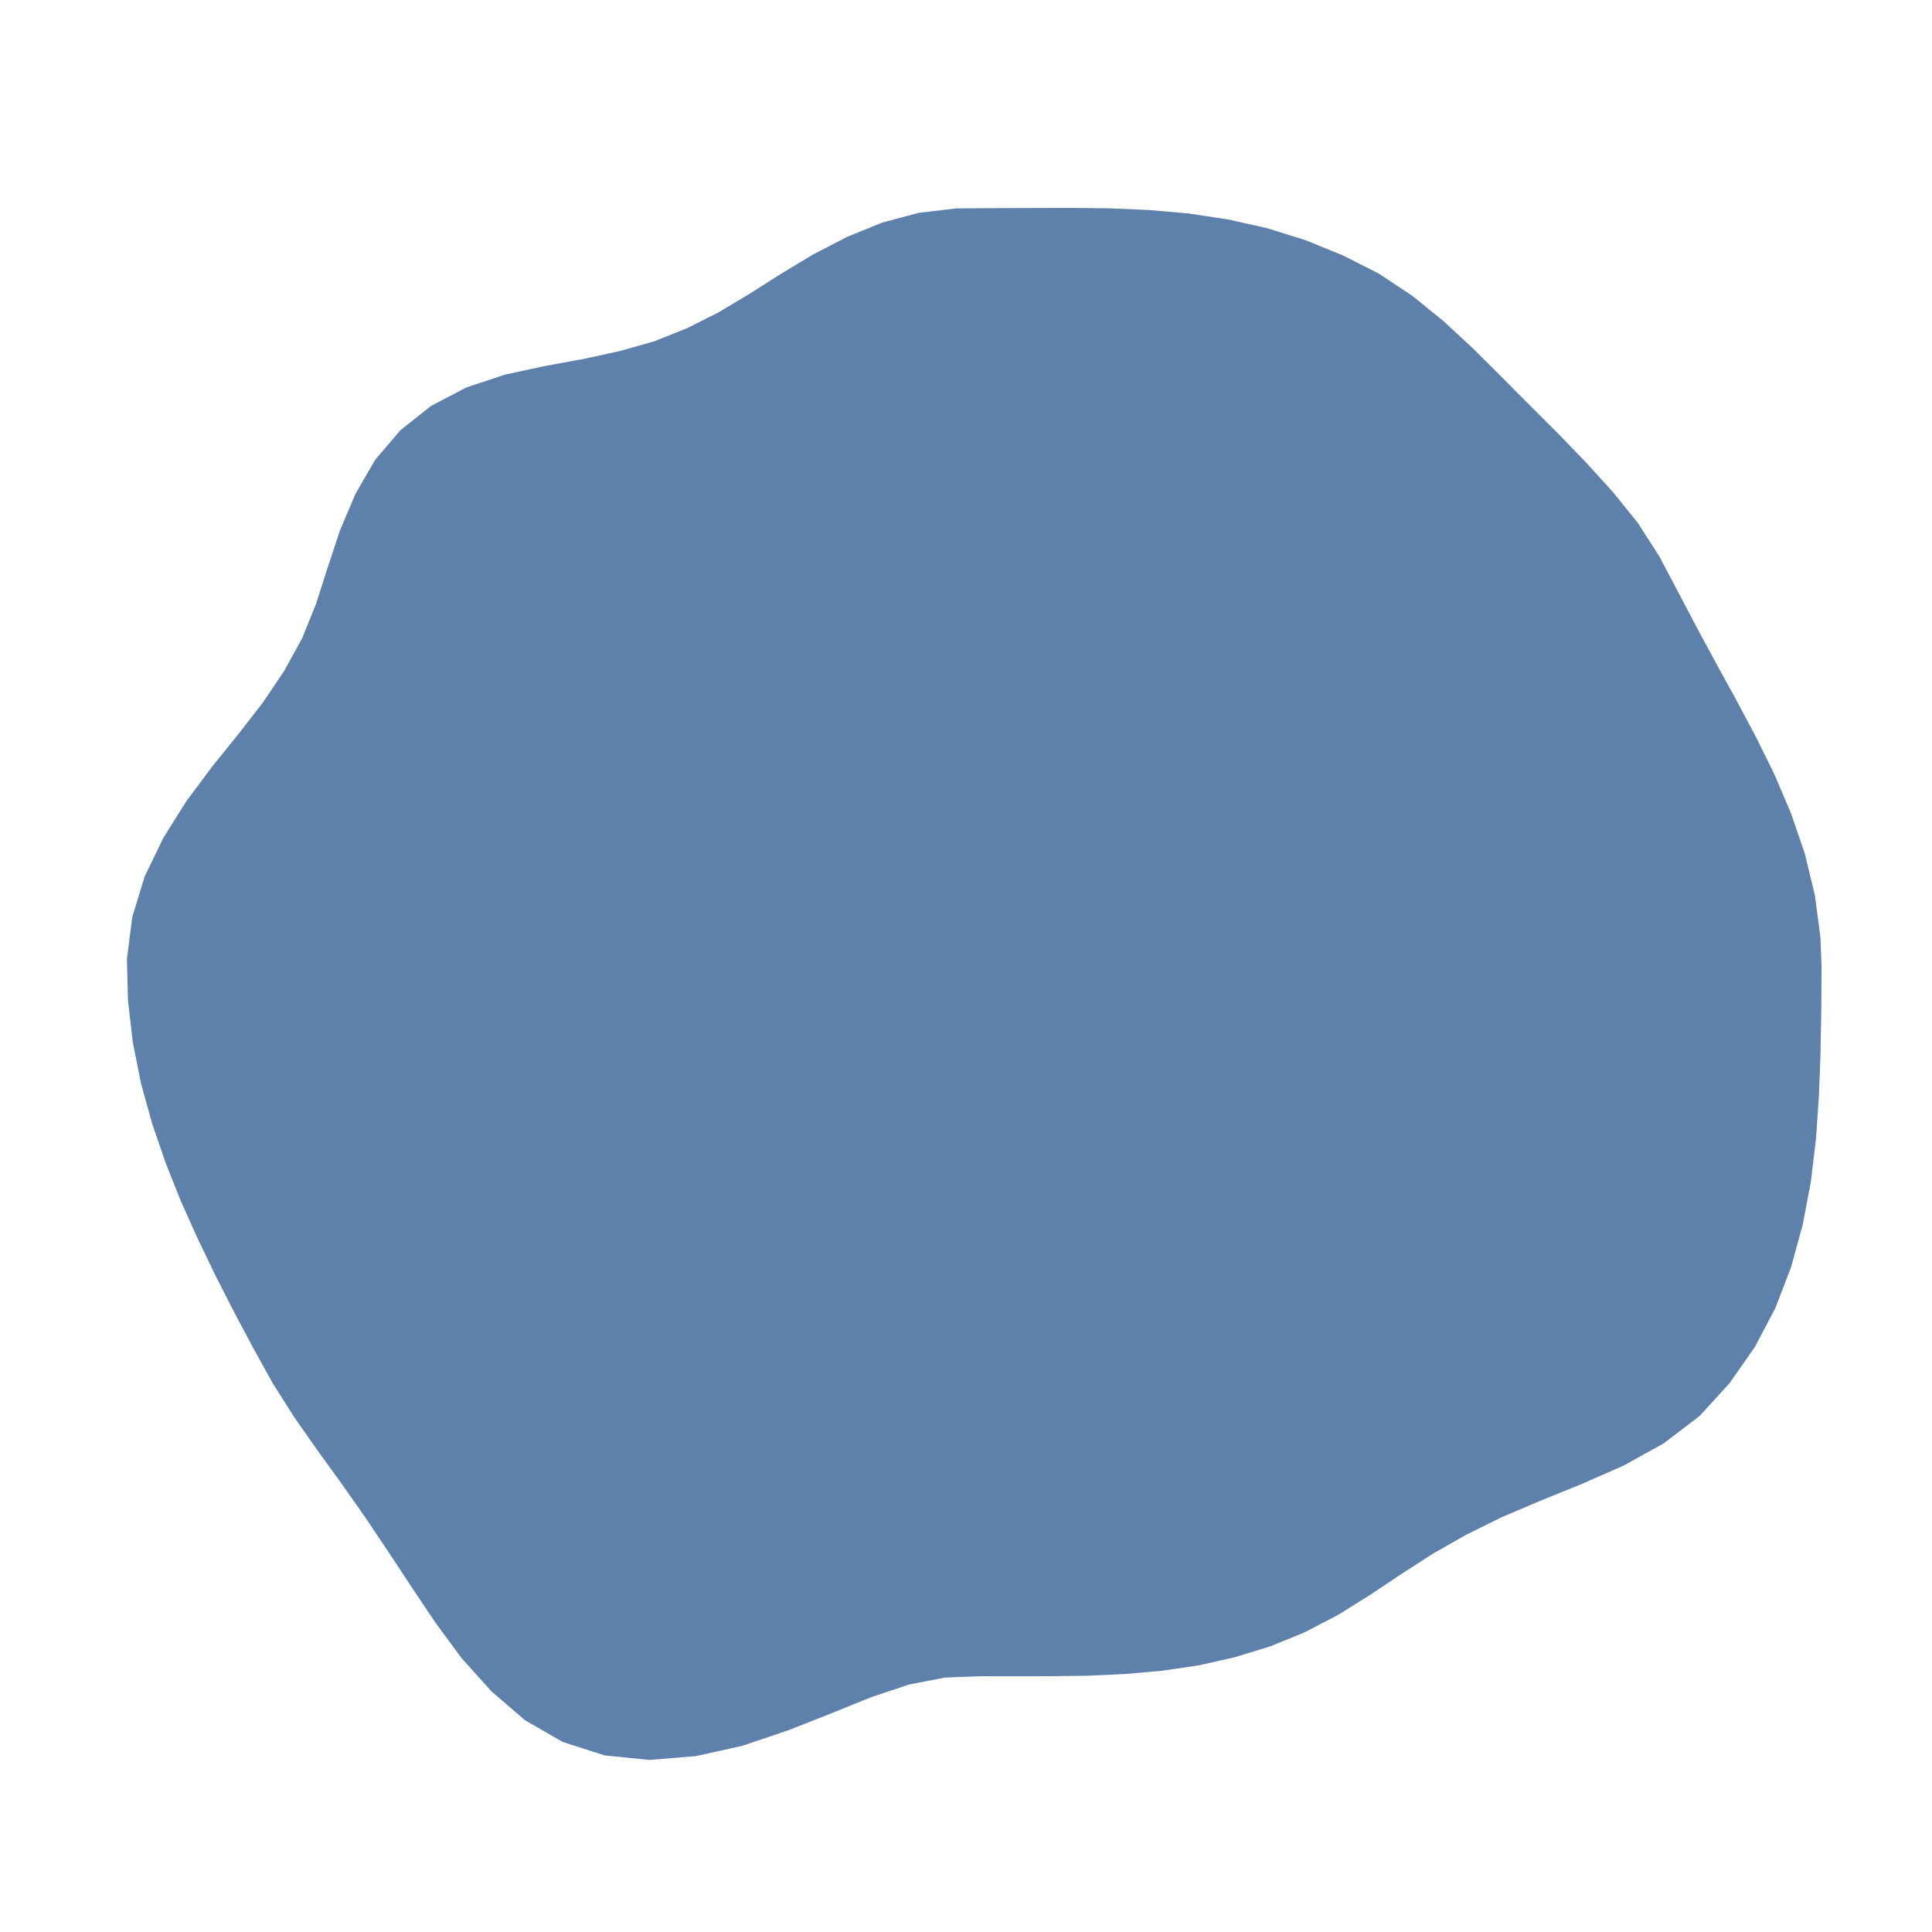 <svg width="400" height="400" viewBox="0 0 400 400" xmlns="http://www.w3.org/2000/svg">
	<path style="fill:#5e81ac" d="M377.128 200 L377.079 208.861 L376.927 217.752 L376.599 226.69 L375.991 235.675 L374.921 244.665 L373.226 253.585 L370.824 262.355 L367.558 270.842 L363.32 278.892 L358.094 286.367 L351.914 293.139 L344.464 298.834 L336.097 303.461 L327.378 307.289 L318.867 310.736 L310.858 314.144 L303.478 317.792 L296.595 321.725 L290.058 325.936 L283.621 330.232 L277.058 334.336 L270.193 337.913 L263.034 340.85 L255.641 343.116 L248.117 344.812 L240.509 345.919 L232.903 346.591 L225.343 346.936 L217.849 347.042 L210.428 347.052 L203.059 347.043 L195.697 347.314 L188.193 348.766 L180.329 351.397 L171.96 354.794 L163.071 358.287 L153.716 361.443 L144.117 363.576 L134.498 364.377 L125.199 363.444 L116.519 360.664 L108.68 356.143 L101.768 350.194 L95.631 343.385 L90.193 336.01 L85.169 328.521 L80.328 321.164 L75.526 314.02 L70.662 307.094 L65.735 300.299 L60.932 293.435 L56.447 286.361 L52.396 279.033 L48.464 271.636 L44.642 264.151 L40.978 256.537 L37.481 248.78 L34.317 240.826 L31.517 232.681 L29.202 224.347 L27.503 215.844 L26.504 207.221 L26.274 198.54 L27.38 189.907 L29.937 181.492 L33.829 173.455 L38.591 165.866 L43.903 158.741 L49.341 152.005 L54.413 145.466 L58.832 138.912 L62.547 132.172 L65.433 125.01 L67.856 117.446 L70.416 109.739 L73.603 102.225 L77.673 95.195 L82.91 89.067 L89.251 84.035 L96.547 80.221 L104.512 77.571 L112.745 75.791 L120.784 74.317 L128.377 72.67 L135.523 70.641 L142.232 67.953 L148.704 64.703 L155.077 60.904 L161.536 56.788 L168.244 52.738 L175.276 49.093 L182.629 46.088 L190.258 44.05 L198.057 43.146 L205.904 43.094 L213.784 43.066 L221.736 43.045 L229.781 43.131 L237.907 43.481 L246.088 44.199 L254.261 45.434 L262.364 47.246 L270.306 49.731 L278.025 52.874 L285.469 56.642 L292.42 61.253 L298.895 66.51 L304.996 72.164 L310.859 78.006 L316.672 83.844 L322.503 89.666 L328.249 95.613 L333.845 101.758 L339.082 108.244 L343.587 115.255 L347.471 122.628 L351.35 130.004 L355.338 137.382 L359.425 144.826 L363.472 152.429 L367.344 160.256 L370.796 168.359 L373.674 176.732 L375.751 185.347 L376.906 194.128">
		<animate dur="30s" repeatCount="indefinite" attributeName="d" values="M377.128 200 L377.079 208.861 L376.927 217.752 L376.599 226.69 L375.991 235.675 L374.921 244.665 L373.226 253.585 L370.824 262.355 L367.558 270.842 L363.32 278.892 L358.094 286.367 L351.914 293.139 L344.464 298.834 L336.097 303.461 L327.378 307.289 L318.867 310.736 L310.858 314.144 L303.478 317.792 L296.595 321.725 L290.058 325.936 L283.621 330.232 L277.058 334.336 L270.193 337.913 L263.034 340.85 L255.641 343.116 L248.117 344.812 L240.509 345.919 L232.903 346.591 L225.343 346.936 L217.849 347.042 L210.428 347.052 L203.059 347.043 L195.697 347.314 L188.193 348.766 L180.329 351.397 L171.96 354.794 L163.071 358.287 L153.716 361.443 L144.117 363.576 L134.498 364.377 L125.199 363.444 L116.519 360.664 L108.68 356.143 L101.768 350.194 L95.631 343.385 L90.193 336.01 L85.169 328.521 L80.328 321.164 L75.526 314.02 L70.662 307.094 L65.735 300.299 L60.932 293.435 L56.447 286.361 L52.396 279.033 L48.464 271.636 L44.642 264.151 L40.978 256.537 L37.481 248.78 L34.317 240.826 L31.517 232.681 L29.202 224.347 L27.503 215.844 L26.504 207.221 L26.274 198.54 L27.38 189.907 L29.937 181.492 L33.829 173.455 L38.591 165.866 L43.903 158.741 L49.341 152.005 L54.413 145.466 L58.832 138.912 L62.547 132.172 L65.433 125.01 L67.856 117.446 L70.416 109.739 L73.603 102.225 L77.673 95.195 L82.91 89.067 L89.251 84.035 L96.547 80.221 L104.512 77.571 L112.745 75.791 L120.784 74.317 L128.377 72.67 L135.523 70.641 L142.232 67.953 L148.704 64.703 L155.077 60.904 L161.536 56.788 L168.244 52.738 L175.276 49.093 L182.629 46.088 L190.258 44.05 L198.057 43.146 L205.904 43.094 L213.784 43.066 L221.736 43.045 L229.781 43.131 L237.907 43.481 L246.088 44.199 L254.261 45.434 L262.364 47.246 L270.306 49.731 L278.025 52.874 L285.469 56.642 L292.42 61.253 L298.895 66.51 L304.996 72.164 L310.859 78.006 L316.672 83.844 L322.503 89.666 L328.249 95.613 L333.845 101.758 L339.082 108.244 L343.587 115.255 L347.471 122.628 L351.35 130.004 L355.338 137.382 L359.425 144.826 L363.472 152.429 L367.344 160.256 L370.796 168.359 L373.674 176.732 L375.751 185.347 L376.906 194.128;M377.853 200 L378.46 208.93 L378.804 217.94 L378.768 227.018 L378.144 236.112 L376.855 245.158 L374.745 254.055 L371.748 262.693 L367.795 270.943 L362.5 278.497 L355.495 284.947 L347.419 290.383 L338.873 295.008 L330.33 299.077 L322.218 302.943 L314.8 306.948 L308.069 311.272 L301.873 315.965 L295.924 320.88 L289.952 325.788 L283.731 330.404 L277.154 334.504 L270.226 337.977 L263.026 340.832 L255.642 343.12 L248.165 344.956 L240.648 346.417 L233.144 347.662 L225.649 348.707 L218.15 349.519 L210.65 350.175 L203.129 350.443 L195.591 350.925 L187.906 352.378 L179.904 354.673 L171.451 357.6 L162.541 360.561 L153.202 363.234 L143.599 365.092 L133.934 365.791 L124.528 364.909 L115.67 362.299 L107.632 357.935 L100.515 352.111 L94.369 345.118 L89.068 337.404 L84.388 329.395 L80.076 321.419 L75.894 313.683 L71.616 306.304 L67.072 299.301 L62.371 292.468 L57.619 285.656 L53.051 278.682 L48.966 271.398 L45.553 263.774 L42.394 256.034 L39.316 248.229 L36.402 240.312 L33.653 232.267 L31.233 224.057 L29.194 215.689 L27.682 207.172 L26.814 198.544 L26.659 189.864 L27.268 181.201 L29.105 172.701 L32.436 164.564 L36.929 156.898 L42.196 149.728 L47.933 143.038 L53.683 136.683 L58.963 130.403 L63.66 124.022 L67.656 117.321 L70.941 110.104 L73.802 102.379 L76.811 94.456 L80.603 86.881 L85.417 80.019 L91.384 74.243 L98.331 69.646 L106.199 66.473 L114.488 64.328 L122.83 62.809 L130.997 61.56 L138.767 60.032 L146.237 58.195 L153.439 55.834 L160.525 53.026 L167.66 50.031 L174.965 47.195 L182.472 44.698 L190.185 42.885 L198.042 42.002 L205.948 41.935 L213.882 41.955 L221.883 41.982 L229.982 42.07 L238.169 42.397 L246.414 43.098 L254.66 44.297 L262.849 46.059 L270.889 48.484 L278.73 51.543 L286.332 55.193 L293.57 59.527 L300.419 64.453 L306.923 69.818 L313.191 75.439 L319.255 81.272 L325.045 87.377 L330.459 93.815 L335.27 100.712 L339.742 107.809 L344.161 114.916 L348.668 122 L353.265 129.119 L357.91 136.345 L362.473 143.771 L366.694 151.492 L370.389 159.532 L373.337 167.888 L375.375 176.505 L376.498 185.285 L377.346 194.114;M379.289 200 L380.16 209.016 L380.529 218.113 L380.187 227.233 L379.067 236.299 L377.062 245.211 L374.111 253.859 L369.72 261.953 L363.502 269.128 L355.908 275.312 L347.632 280.651 L339.347 285.434 L331.501 289.965 L324.272 294.472 L317.9 299.306 L312.176 304.503 L306.833 310 L301.529 315.573 L296.027 321.01 L290.131 326.038 L283.811 330.529 L277.14 334.479 L270.225 337.976 L263.158 341.127 L256.026 344.108 L248.841 346.992 L241.606 349.868 L234.235 352.524 L226.729 354.972 L219.067 357.074 L211.232 358.384 L203.311 359.181 L195.319 360.251 L187.166 361.703 L178.779 363.331 L170.083 365.151 L161.082 366.814 L151.819 368.059 L142.439 368.487 L133.096 367.894 L124.067 365.917 L115.606 362.423 L107.896 357.485 L101.066 351.269 L95.09 344.128 L90 336.25 L85.579 328.062 L81.739 319.735 L78.01 311.745 L74.125 304.227 L69.98 297.128 L65.458 290.394 L60.667 283.822 L55.709 277.259 L50.918 270.476 L46.541 263.366 L42.87 255.865 L40.087 247.998 L37.628 240.01 L35.25 231.957 L33.016 223.803 L30.989 215.524 L29.344 207.102 L28.156 198.555 L27.569 189.918 L27.629 181.24 L28.4 172.588 L29.938 164.036 L32.632 155.762 L36.699 147.977 L41.821 140.749 L47.612 134.056 L53.769 127.84 L59.835 121.891 L65.412 115.919 L70.386 109.718 L74.739 103.104 L78.499 95.903 L81.971 88.177 L85.561 80.17 L89.837 72.452 L95.176 65.601 L101.597 59.922 L109.041 55.686 L117.212 52.822 L125.686 50.904 L134.269 49.751 L142.576 48.539 L150.701 47.355 L158.62 45.934 L166.449 44.414 L174.242 42.779 L182.077 41.197 L190.001 39.937 L198.007 39.146 L206.057 39.024 L214.119 39.254 L222.221 39.54 L230.394 39.898 L238.628 40.502 L246.913 41.409 L255.212 42.726 L263.436 44.622 L271.541 47.092 L279.464 50.16 L287.141 53.837 L294.563 58.036 L301.618 62.834 L308.321 68.115 L314.622 73.865 L320.5 80.033 L325.888 86.617 L330.858 93.49 L335.614 100.459 L340.33 107.421 L345.122 114.349 L350.026 121.287 L354.991 128.32 L359.801 135.583 L364.268 143.15 L368.168 151.063 L371.239 159.331 L373.424 167.872 L375.313 176.513 L377.019 185.242 L378.49 194.076;M379.447 200 L380.096 209.012 L379.954 218.056 L379.005 227.054 L377.029 235.886 L373.776 244.372 L368.638 252.166 L361.96 259.12 L354.548 265.342 L346.828 270.926 L339.47 276.193 L332.767 281.4 L326.81 286.755 L321.613 292.451 L316.867 298.435 L312.195 304.52 L307.361 310.543 L302.102 316.226 L296.423 321.508 L290.314 326.293 L283.906 330.676 L277.345 334.836 L270.722 338.951 L264.065 343.152 L257.364 347.549 L250.523 352.051 L243.467 356.574 L236.075 360.72 L228.313 364.158 L220.222 366.595 L211.913 367.986 L203.522 369.306 L195.019 370.507 L186.385 371.538 L177.607 372.354 L168.671 372.95 L159.632 373.028 L150.514 372.61 L141.44 371.413 L132.546 369.275 L124.041 365.973 L116.086 361.498 L108.877 355.806 L102.511 349.059 L97.128 341.328 L92.624 333 L88.707 324.561 L85.145 316.286 L81.656 308.405 L78.073 300.958 L74.099 294.051 L69.687 287.553 L64.757 281.362 L59.564 275.195 L54.284 268.884 L49.153 262.288 L44.4 255.321 L40.333 247.924 L37.126 240.133 L34.849 232.035 L32.937 223.815 L31.234 215.501 L29.767 207.085 L28.718 198.56 L28.076 189.947 L27.973 181.278 L28.504 172.605 L29.651 163.975 L31.546 155.475 L34.132 147.159 L37.844 139.259 L42.797 131.973 L48.641 125.31 L54.949 119.168 L61.516 113.485 L67.895 107.983 L73.849 102.416 L79.188 96.493 L83.969 90.07 L88.341 83.081 L92.457 75.485 L96.73 67.593 L101.574 59.889 L107.404 53.09 L114.242 47.542 L121.999 43.507 L130.459 41.042 L139.114 39.408 L147.798 38.366 L156.383 37.603 L164.867 37.076 L173.208 36.47 L181.492 36.019 L189.734 35.662 L197.963 35.552 L206.185 35.633 L214.399 36.066 L222.613 36.714 L230.853 37.484 L239.118 38.482 L247.415 39.713 L255.688 41.368 L263.903 43.477 L271.988 46.135 L279.896 49.345 L287.574 53.11 L294.974 57.418 L302.056 62.243 L308.721 67.629 L314.822 73.644 L320.356 80.176 L325.435 87.025 L330.205 94.021 L334.892 100.989 L339.618 107.89 L344.466 114.737 L349.373 121.63 L354.263 128.657 L358.952 135.926 L363.061 143.567 L366.527 151.54 L369.557 159.73 L372.358 168.07 L374.783 176.584 L376.923 185.25 L378.597 194.072;M376.084 200 L376.238 208.819 L375.609 217.62 L373.84 226.273 L370.453 234.553 L365.472 242.252 L359.387 249.304 L352.931 255.824 L346.543 261.957 L340.546 267.891 L335.232 273.878 L330.558 280.046 L326.285 286.396 L322.171 292.875 L317.881 299.29 L313.191 305.448 L308.072 311.275 L302.511 316.692 L296.62 321.756 L290.575 326.659 L284.497 331.596 L278.443 336.75 L272.395 342.238 L266.239 348.01 L259.84 353.918 L253.044 359.641 L245.768 364.862 L237.965 369.14 L229.685 372.111 L221.131 374.082 L212.457 375.658 L203.679 376.894 L194.81 377.67 L185.873 377.989 L176.894 377.834 L167.887 377.278 L158.897 376.178 L149.967 374.519 L141.186 372.156 L132.665 368.975 L124.526 364.913 L116.952 359.83 L110.074 353.761 L104.084 346.654 L98.983 338.78 L94.79 330.316 L91.206 321.764 L88.103 313.292 L84.935 305.402 L81.345 298.249 L77.197 291.736 L72.572 285.615 L67.414 279.763 L61.903 273.942 L56.107 268.023 L50.366 261.787 L44.838 255.165 L39.879 248.06 L35.59 240.512 L32.328 232.524 L30.046 224.227 L28.564 215.747 L27.519 207.178 L26.768 198.544 L26.51 189.856 L26.645 181.133 L27.237 172.402 L28.487 163.729 L30.295 155.144 L32.755 146.721 L35.883 138.525 L39.755 130.656 L44.746 123.388 L50.641 116.767 L57.273 110.834 L64.244 105.439 L71.346 100.479 L78.016 95.489 L84.301 90.385 L90.041 84.861 L95.184 78.642 L100.022 71.814 L104.802 64.484 L109.903 57.053 L115.437 49.666 L121.765 43.038 L129.034 37.784 L137.101 34.099 L145.728 31.958 L154.523 30.677 L163.364 30.108 L172.133 29.904 L180.83 30.15 L189.423 30.686 L197.911 31.359 L206.314 32.201 L214.649 33.23 L222.94 34.353 L231.221 35.545 L239.487 36.957 L247.742 38.608 L255.947 40.63 L264.071 43.066 L272.074 45.951 L279.897 49.344 L287.485 53.261 L294.736 57.777 L301.565 62.906 L307.86 68.677 L313.606 74.983 L318.745 81.78 L323.433 88.829 L327.82 95.962 L332.178 102.981 L336.559 109.909 L341.134 116.703 L345.848 123.479 L350.542 130.378 L354.99 137.523 L359.131 144.928 L362.9 152.596 L366.312 160.501 L369.33 168.631 L371.982 176.959 L374.103 185.485 L375.561 194.173;M369.049 200 L368.822 208.448 L367.61 216.817 L364.948 224.929 L361.246 232.686 L356.752 240.025 L351.915 246.993 L347.214 253.737 L342.787 260.37 L338.788 267.042 L335.061 273.784 L331.392 280.557 L327.532 287.25 L323.31 293.741 L318.675 299.959 L313.617 305.845 L308.266 311.475 L302.767 316.983 L297.264 322.569 L291.846 328.435 L286.449 334.637 L281.041 341.279 L275.4 348.142 L269.308 354.867 L262.7 361.275 L255.427 366.81 L247.482 371.037 L239.064 374.036 L230.431 376.434 L221.641 378.279 L212.734 379.57 L203.751 380.362 L194.724 380.628 L185.683 380.388 L176.655 379.678 L167.667 378.493 L158.752 376.799 L149.957 374.555 L141.332 371.726 L132.971 368.208 L124.995 363.889 L117.556 358.669 L110.804 352.511 L104.868 345.455 L99.773 337.694 L95.475 329.468 L91.719 321.19 L88.269 313.124 L84.865 305.466 L81.128 298.428 L76.682 292.121 L71.444 286.372 L65.715 280.786 L59.665 275.14 L53.531 269.24 L47.407 263.009 L41.601 256.316 L36.358 249.117 L31.739 241.461 L28.02 233.36 L25.195 224.918 L23.375 216.223 L22.431 207.39 L22.104 198.505 L22.155 189.601 L22.693 180.703 L23.751 171.845 L25.241 163.043 L27.304 154.354 L29.96 145.831 L33.213 137.524 L37.073 129.496 L41.505 121.788 L46.896 114.68 L53.224 108.305 L60.283 102.681 L67.759 97.705 L75.377 93.228 L82.857 89.016 L89.921 84.736 L96.527 80.197 L102.486 74.973 L108.066 69.131 L113.391 62.587 L118.747 55.551 L124.479 48.483 L130.689 41.566 L137.619 35.465 L145.303 30.641 L153.663 27.477 L162.448 25.86 L171.34 25.063 L180.257 25.076 L189.112 25.705 L197.855 26.872 L206.459 28.36 L214.922 30.117 L223.255 32.075 L231.494 34.103 L239.685 36.137 L247.858 38.215 L255.952 40.615 L263.941 43.384 L271.766 46.611 L279.36 50.356 L286.652 54.657 L293.6 59.481 L300.107 64.874 L306.15 70.759 L311.695 77.086 L316.646 83.87 L321.035 90.988 L324.925 98.319 L328.754 105.495 L332.614 112.511 L336.777 119.275 L341.093 125.974 L345.596 132.665 L349.859 139.591 L353.851 146.755 L357.481 154.173 L360.72 161.829 L363.503 169.71 L365.877 177.777 L367.626 186.025 L368.676 194.401;M360.443 200 L360.087 208.011 L358.825 215.936 L356.872 223.709 L354.245 231.267 L351.387 238.656 L348.431 245.915 L345.451 253.094 L342.469 260.235 L339.37 267.323 L335.994 274.294 L332.212 281.06 L327.994 287.565 L323.43 293.832 L318.608 299.902 L313.682 305.906 L308.764 311.988 L303.985 318.369 L299.31 325.147 L294.63 332.329 L289.769 339.807 L284.478 347.271 L278.649 354.526 L271.986 360.852 L264.57 366.083 L256.499 370.037 L248.134 373.382 L239.516 376.051 L230.728 378.157 L221.815 379.71 L212.816 380.716 L203.77 381.232 L194.705 381.264 L185.648 380.824 L176.624 379.914 L167.659 378.538 L158.773 376.71 L150.003 374.391 L141.41 371.5 L133.076 367.946 L125.117 363.622 L117.671 358.447 L110.883 352.377 L104.772 345.601 L99.346 338.282 L94.561 330.599 L90.159 322.936 L85.961 315.461 L81.582 308.473 L76.763 302.043 L71.425 296.049 L65.506 290.362 L59.179 284.718 L52.708 278.866 L46.431 272.596 L40.376 265.912 L34.806 258.732 L29.866 251.066 L25.616 242.969 L22.058 234.516 L19.319 225.756 L17.461 216.767 L16.39 207.642 L16.203 198.455 L16.485 189.269 L17.294 180.116 L18.631 171.028 L20.436 162.027 L22.851 153.177 L25.741 144.487 L29.137 135.998 L33.178 127.81 L37.739 119.93 L42.909 112.458 L48.952 105.635 L55.92 99.641 L63.561 94.457 L71.676 90.057 L79.879 86.195 L88.067 82.794 L95.89 79.46 L103.253 75.957 L110.024 71.918 L116.296 67.196 L122.201 61.691 L127.94 55.426 L133.843 48.775 L140.104 42.019 L146.91 35.617 L154.355 30.052 L162.446 25.849 L171.058 23.345 L179.95 22.357 L188.898 22.291 L197.808 23.046 L206.603 24.532 L215.232 26.581 L223.669 29.089 L231.921 31.857 L240.008 34.803 L247.97 37.836 L255.836 40.948 L263.607 44.202 L271.153 47.92 L278.442 52.087 L285.436 56.697 L292.036 61.83 L298.291 67.326 L304.121 73.229 L309.479 79.525 L314.422 86.084 L318.968 92.85 L323.137 99.774 L326.963 106.809 L330.61 113.834 L334.182 120.806 L338.057 127.567 L341.887 134.381 L345.487 141.353 L348.741 148.523 L351.707 155.853 L354.305 163.353 L356.572 170.994 L358.28 178.795 L359.551 186.698 L360.24 194.681;M354.556 200 L354.327 207.723 L353.699 215.421 L352.648 223.071 L351.296 230.669 L349.646 238.211 L347.693 245.687 L345.384 253.069 L342.635 260.305 L339.422 267.349 L335.751 274.161 L331.628 280.702 L327.238 287.048 L322.768 293.329 L318.364 299.696 L314.125 306.318 L310.086 313.348 L306.119 320.799 L302.125 328.694 L297.707 336.632 L292.725 344.41 L286.972 351.619 L280.285 357.74 L272.9 362.896 L265.069 367.366 L256.861 371.129 L248.363 374.209 L239.659 376.687 L230.804 378.596 L221.849 379.993 L212.829 380.91 L203.772 381.356 L194.703 381.333 L185.646 380.849 L176.62 379.944 L167.646 378.609 L158.748 376.817 L149.969 374.512 L141.373 371.607 L133.052 368.006 L125.094 363.672 L117.622 358.541 L110.669 352.743 L104.297 346.327 L98.388 339.596 L92.873 332.691 L87.523 325.886 L82.01 319.461 L76.267 313.342 L70.2 307.477 L63.682 301.833 L56.967 296.099 L50.34 290.036 L43.937 283.562 L38.019 276.573 L32.655 269.1 L27.822 261.215 L23.626 252.939 L20.018 244.349 L17.089 235.48 L14.825 226.396 L13.244 217.154 L12.352 207.81 L12.118 198.421 L12.44 189.033 L13.268 179.678 L14.604 170.384 L16.462 161.186 L18.813 152.109 L21.699 143.199 L25.137 134.499 L29.093 126.042 L33.619 117.897 L38.732 110.131 L44.519 102.866 L51.284 96.412 L58.915 90.864 L67.128 86.161 L75.821 82.351 L84.681 79.249 L93.47 76.658 L101.954 74.291 L110.031 71.927 L117.529 69.154 L124.446 65.682 L130.905 61.376 L137.06 56.13 L143.215 50.225 L149.563 43.831 L156.353 37.491 L163.679 31.57 L171.589 26.582 L180.035 23.106 L188.836 21.295 L197.783 21.08 L206.705 21.823 L215.509 23.434 L224.124 25.802 L232.512 28.741 L240.638 32.203 L248.532 35.938 L256.17 39.994 L263.595 44.231 L270.816 48.641 L277.832 53.238 L284.51 58.249 L290.827 63.644 L296.736 69.424 L302.269 75.484 L307.397 81.816 L312.212 88.284 L316.766 94.833 L321.113 101.422 L325.29 108.037 L329.348 114.666 L333.437 121.246 L337.455 127.883 L340.989 134.796 L344.028 141.942 L346.585 149.27 L348.724 156.721 L350.561 164.242 L352.06 171.83 L353.236 179.47 L354.053 187.156 L354.491 194.872;M353.405 200 L353.226 207.668 L352.692 215.32 L351.816 222.945 L350.565 230.521 L348.889 238.018 L346.837 245.422 L344.331 252.685 L341.403 259.784 L338.007 266.665 L334.163 273.293 L329.888 279.635 L325.611 285.935 L321.572 292.419 L317.835 299.251 L314.368 306.544 L311.046 314.337 L307.519 322.393 L303.687 330.662 L298.991 338.428 L293.455 345.547 L287.285 352.165 L280.488 358.139 L273.126 363.4 L265.253 367.841 L256.988 371.51 L248.441 374.491 L239.7 376.873 L230.825 378.721 L221.859 380.075 L212.833 380.957 L203.773 381.38 L194.702 381.384 L185.637 380.966 L176.598 380.115 L167.612 378.796 L158.711 376.978 L149.947 374.587 L141.393 371.549 L133.132 367.803 L125.222 363.392 L117.736 358.322 L110.639 352.793 L103.918 346.907 L97.387 340.973 L90.969 335.048 L84.443 329.333 L77.675 323.85 L70.692 318.449 L63.527 313.002 L56.454 307.232 L49.621 301.034 L43.365 294.231 L37.762 286.868 L32.802 279.039 L28.424 270.847 L24.629 262.35 L21.343 253.624 L18.529 244.716 L16.212 235.65 L14.376 226.46 L13.06 217.171 L12.322 207.811 L12.118 198.421 L12.382 189.03 L13.039 179.653 L14.112 170.306 L15.652 161.015 L17.656 151.804 L20.18 142.715 L23.233 133.786 L26.827 125.062 L30.981 116.595 L35.718 108.451 L41.151 100.762 L47.557 93.817 L54.827 87.701 L62.889 82.529 L71.548 78.302 L80.622 74.998 L89.836 72.45 L99.088 70.617 L108.109 69.191 L116.677 67.802 L124.703 66.139 L132.204 63.981 L139.197 61.014 L145.804 57.053 L152.25 52.15 L158.79 46.565 L165.615 40.545 L172.911 34.653 L180.728 29.252 L189.065 24.952 L197.797 22.149 L206.732 21.107 L215.66 21.719 L224.469 23.31 L233.084 25.732 L241.438 28.902 L249.485 32.715 L257.21 37.032 L264.577 41.826 L271.599 46.967 L278.261 52.429 L284.554 58.175 L290.58 64.015 L296.224 70.116 L301.46 76.469 L306.259 83.068 L310.75 89.739 L315.02 96.405 L319.136 103.031 L323.21 109.564 L327.307 116.013 L331.526 122.374 L335.73 128.788 L339.486 135.491 L342.768 142.449 L345.53 149.635 L347.851 156.975 L349.719 164.442 L351.191 171.991 L352.244 179.603 L352.956 187.248 L353.326 194.911;M350.908 200 L350.67 207.54 L350.13 215.063 L349.18 222.546 L347.921 229.985 L346.276 237.351 L344.241 244.619 L341.825 251.77 L338.93 258.739 L335.659 265.531 L331.884 272.048 L327.671 278.276 L323.386 284.413 L319.63 290.943 L316.286 297.946 L313.203 305.459 L310.027 313.288 L306.618 321.366 L302.654 329.36 L298.252 337.394 L293.126 345.035 L287.19 352 L280.575 358.311 L273.231 363.634 L265.35 368.091 L257.063 371.735 L248.492 374.674 L239.729 377.003 L230.839 378.798 L221.863 380.113 L212.836 381.007 L203.775 381.481 L194.697 381.519 L185.626 381.097 L176.59 380.179 L167.627 378.714 L158.779 376.684 L150.108 374.027 L141.676 370.721 L133.511 366.853 L125.656 362.444 L118.092 357.637 L110.76 352.587 L103.49 347.562 L96.199 342.604 L88.779 337.762 L81.243 332.915 L73.579 327.997 L66.035 322.714 L58.836 316.886 L52.143 310.453 L46.253 303.298 L41.213 295.526 L36.867 287.348 L33.129 278.885 L29.793 270.282 L26.845 261.562 L24.187 252.77 L21.86 243.895 L19.841 234.946 L18.18 225.918 L16.989 216.81 L16.313 207.645 L16.203 198.455 L16.333 189.261 L16.709 180.052 L17.38 170.828 L18.414 161.599 L19.92 152.402 L21.89 143.259 L24.369 134.212 L27.411 125.315 L30.972 116.591 L35.142 108.13 L40.172 100.15 L46.105 92.805 L52.88 86.195 L60.376 80.376 L68.539 75.451 L77.25 71.468 L86.365 68.431 L95.654 66.214 L105.004 64.772 L114.211 63.889 L123.098 63.286 L131.512 62.592 L139.408 61.498 L146.817 59.725 L153.854 57.118 L160.658 53.52 L167.435 48.984 L174.398 43.732 L181.745 38.255 L189.576 33.136 L197.876 28.563 L206.581 25.104 L215.54 23.075 L224.542 22.785 L233.38 24.172 L242.002 26.571 L250.354 29.778 L258.362 33.75 L266.019 38.295 L273.247 43.446 L280.003 49.144 L286.309 55.232 L292.067 61.784 L297.367 68.573 L302.248 75.51 L306.769 82.506 L310.907 89.583 L314.727 96.67 L318.355 103.666 L321.857 110.557 L325.464 117.228 L329.24 123.723 L333.307 130.059 L337.103 136.593 L340.391 143.407 L343.219 150.434 L345.542 157.647 L347.406 164.991 L348.835 172.427 L349.903 179.917 L350.58 187.446 L350.898 194.991;M347.426 200 L347.024 207.357 L346.33 214.682 L345.351 221.968 L344.13 229.217 L342.607 236.414 L340.769 243.545 L338.613 250.598 L336.081 257.534 L333.113 264.301 L329.729 270.871 L325.936 277.212 L321.723 283.275 L317.559 289.369 L313.946 295.975 L310.732 303.157 L307.909 311.107 L305.029 319.558 L301.835 328.328 L297.976 337.008 L293.159 345.087 L287.465 352.479 L280.866 358.882 L273.499 364.234 L265.571 368.66 L257.211 372.18 L248.573 374.967 L239.758 377.13 L230.84 378.808 L221.855 380.04 L212.823 380.829 L203.768 381.176 L194.712 381.039 L185.683 380.38 L176.723 379.154 L167.866 377.393 L159.176 374.983 L150.667 372.077 L142.347 368.758 L134.253 364.99 L126.289 361.061 L118.411 357.024 L110.484 353.059 L102.484 349.1 L94.428 345.037 L86.304 340.827 L78.347 336.156 L70.739 330.873 L63.716 324.838 L57.487 318.003 L52.177 310.428 L47.788 302.266 L44.035 293.828 L40.787 285.249 L37.808 276.673 L35.067 268.104 L32.395 259.589 L29.82 251.08 L27.521 242.5 L25.362 233.875 L23.766 225.122 L22.719 216.284 L22.337 207.394 L22.012 198.504 L21.887 189.585 L21.923 180.619 L22.214 171.6 L22.892 162.546 L23.981 153.476 L25.539 144.422 L27.591 135.419 L30.158 126.503 L33.299 117.739 L37.253 109.306 L42.097 101.353 L47.667 93.893 L53.897 86.982 L60.709 80.661 L68.073 75.01 L75.914 70.069 L84.304 66.046 L93.039 62.861 L102.103 60.642 L111.276 59.232 L120.395 58.481 L129.268 58.091 L137.853 57.942 L145.996 57.559 L153.744 56.777 L161.149 55.349 L168.316 53.074 L175.417 49.95 L182.625 46.053 L190.112 41.719 L197.984 37.307 L206.279 33.147 L214.953 29.759 L223.923 27.255 L233.016 26.09 L241.993 26.609 L250.694 28.629 L259.091 31.673 L267.096 35.655 L274.707 40.323 L281.898 45.57 L288.609 51.375 L294.748 57.758 L300.289 64.628 L305.188 71.93 L309.449 79.558 L313.163 87.337 L316.531 95.044 L319.598 102.655 L322.497 110.087 L325.254 117.367 L328.197 124.338 L331.346 131.088 L334.878 137.622 L338.129 144.32 L340.877 151.245 L343.105 158.356 L344.819 165.606 L346.064 172.941 L346.912 180.318 L347.387 187.712 L347.493 195.104;M344.708 200 L344.017 207.207 L343.08 214.356 L341.978 221.458 L340.637 228.509 L339.154 235.532 L337.475 242.526 L335.582 249.491 L333.396 256.399 L330.902 263.233 L328.04 269.949 L324.796 276.513 L321.182 282.905 L317.459 289.293 L313.869 295.911 L310.928 303.34 L308.408 311.621 L305.806 320.442 L302.827 329.579 L299.059 338.522 L294.222 346.742 L288.423 354.149 L281.656 360.434 L274.08 365.532 L265.919 369.553 L257.355 372.614 L248.561 374.923 L239.648 376.642 L230.677 377.864 L221.681 378.61 L212.689 378.925 L203.719 378.813 L194.793 378.234 L185.938 377.169 L177.182 375.621 L168.53 373.724 L160.024 371.349 L151.607 368.797 L143.267 366.063 L134.909 363.345 L126.511 360.577 L118.033 357.751 L109.435 354.853 L100.867 351.573 L92.41 347.809 L84.328 343.275 L76.879 337.799 L70.227 331.392 L64.538 324.086 L59.831 316.062 L55.872 307.667 L52.467 299.123 L49.315 290.652 L46.37 282.259 L43.396 274.031 L40.459 265.878 L37.49 257.777 L34.656 249.628 L32.104 241.371 L30.146 232.947 L28.843 224.398 L28.081 215.791 L27.44 207.182 L26.768 198.544 L26.29 189.843 L26.02 181.065 L26.059 172.214 L26.589 163.328 L27.526 154.412 L29.043 145.538 L31.149 136.751 L33.782 128.071 L37.41 119.768 L41.771 111.824 L46.791 104.286 L52.208 97.056 L58.028 90.177 L64.011 83.49 L70.39 77.205 L77.161 71.375 L84.345 66.093 L92.023 61.558 L100.162 57.878 L108.698 55.142 L117.494 53.323 L126.425 52.386 L135.407 52.351 L144.104 52.569 L152.449 52.767 L160.421 52.638 L168.071 51.937 L175.543 50.722 L182.945 48.894 L190.411 46.508 L198.065 43.793 L205.988 40.875 L214.232 37.97 L222.797 35.386 L231.669 33.183 L240.708 31.916 L249.799 31.654 L258.666 32.884 L267.183 35.444 L275.377 38.893 L283.082 43.338 L290.243 48.633 L296.912 54.51 L303.09 60.848 L308.597 67.779 L313.445 75.16 L317.499 83.02 L320.802 91.198 L323.423 99.541 L325.659 107.766 L327.636 115.795 L329.642 123.486 L331.629 130.939 L333.929 138.061 L336.64 144.92 L339.407 151.754 L341.615 158.79 L343.252 165.978 L344.387 173.251 L344.996 180.575 L345.181 187.896 L344.986 195.188;M343.877 200 L342.885 207.15 L341.656 214.213 L340.203 221.19 L338.64 228.104 L336.966 234.973 L335.213 241.826 L333.366 248.683 L331.358 255.537 L329.181 262.401 L326.887 269.318 L324.537 276.354 L322.203 283.603 L319.793 291.067 L317.277 298.781 L314.671 306.827 L311.796 315.11 L308.874 323.935 L305.409 332.832 L301.25 341.587 L296.071 349.622 L289.795 356.541 L282.584 362.259 L274.566 366.618 L265.994 369.748 L257.112 371.884 L248.093 373.235 L239.041 373.934 L230.039 374.16 L221.116 373.954 L212.299 373.427 L203.593 372.724 L194.982 371.795 L186.454 370.668 L177.99 369.4 L169.536 368.171 L161.081 366.817 L152.519 365.617 L143.81 364.475 L134.954 363.231 L125.947 361.81 L116.856 360.015 L107.905 357.468 L99.251 354.043 L91.182 349.496 L83.899 343.806 L77.552 337.045 L72.241 329.352 L67.735 321.157 L63.764 312.806 L60.316 304.348 L56.889 296.152 L53.612 288.067 L50.132 280.245 L46.744 272.449 L43.242 264.728 L39.991 256.888 L37.148 248.88 L34.961 240.667 L33.498 232.297 L32.211 223.918 L30.929 215.529 L29.718 207.087 L28.718 198.56 L27.987 189.942 L27.638 181.242 L27.793 172.491 L28.48 163.728 L29.816 155.018 L31.746 146.399 L34.656 138.065 L38.65 130.178 L43.29 122.669 L48.38 115.507 L53.603 108.541 L58.934 101.741 L64.081 94.859 L69.294 88.016 L74.477 81.077 L79.974 74.32 L85.828 67.81 L92.244 61.842 L99.407 56.804 L107.503 53.245 L116.209 51.038 L125.213 49.954 L134.213 49.621 L142.93 49.473 L151.353 49.374 L159.454 49.039 L167.32 48.454 L175.048 47.695 L182.707 46.779 L190.371 45.858 L198.078 44.895 L205.87 44.003 L213.782 43.098 L221.857 42.173 L230.147 41.201 L238.656 40.386 L247.418 39.704 L256.335 39.525 L265.243 40.194 L273.907 42.034 L282.325 44.765 L290.37 48.42 L297.848 53.104 L304.645 58.748 L310.798 65.099 L316.414 71.893 L321.364 79.173 L325.528 86.942 L328.777 95.183 L331.252 103.661 L332.945 112.293 L334.163 120.817 L335.044 129.148 L336.067 137.072 L337.294 144.656 L338.899 151.93 L341.008 158.966 L342.814 166.082 L344.016 173.32 L344.66 180.619 L344.749 187.932 L344.365 195.208;M344.717 200 L343.629 207.188 L342.167 214.264 L340.439 221.225 L338.534 228.082 L336.525 234.861 L334.463 241.594 L332.425 248.339 L330.457 255.156 L328.6 262.121 L326.859 269.303 L325.166 276.74 L323.466 284.468 L321.807 292.598 L320.061 301.126 L318.015 309.943 L315.482 318.905 L312.316 327.853 L308.41 336.613 L303.548 344.8 L297.675 352.12 L290.834 358.353 L283.022 363.118 L274.489 366.445 L265.493 368.458 L256.253 369.296 L246.971 369.193 L237.808 368.442 L228.867 367.37 L220.169 366.158 L211.698 364.958 L203.41 363.946 L195.233 363.18 L187.085 362.724 L178.868 362.648 L170.483 362.945 L161.847 363.536 L152.916 364.232 L143.724 364.725 L134.305 364.86 L124.858 364.189 L115.592 362.448 L106.738 359.465 L98.587 355.058 L91.299 349.337 L84.977 342.472 L79.471 334.898 L74.678 326.885 L70.428 318.69 L66.525 310.52 L62.686 302.577 L58.847 294.836 L54.934 287.271 L51.06 279.748 L47.269 272.2 L43.825 264.488 L40.877 256.573 L38.618 248.439 L36.59 240.265 L34.598 232.084 L32.663 223.854 L30.851 215.536 L29.323 207.103 L28.156 198.555 L27.511 189.914 L27.463 181.222 L28.075 172.536 L29.396 163.921 L31.779 155.537 L35.459 147.582 L40.111 140.108 L45.274 133.045 L50.764 126.358 L56.129 119.825 L61.218 113.299 L65.86 106.565 L70.162 99.564 L74.171 92.195 L78.171 84.577 L82.533 76.999 L87.878 70.183 L94.376 64.575 L101.835 60.26 L110.022 57.242 L118.61 55.307 L127.164 53.869 L135.652 52.911 L143.79 51.742 L151.677 50.377 L159.358 48.681 L166.96 46.783 L174.588 44.891 L182.313 43.287 L190.145 42.245 L198.041 41.915 L205.936 42.24 L213.773 43.2 L221.535 44.501 L229.25 45.928 L236.989 47.271 L244.862 48.345 L253.015 48.982 L261.368 49.686 L270.002 50.38 L278.636 51.721 L287.178 53.775 L295.612 56.461 L303.534 60.248 L310.895 64.981 L317.459 70.743 L323.225 77.32 L328.276 84.467 L332.681 92.006 L336.215 100.018 L338.835 108.407 L340.485 117.086 L341.396 125.815 L341.601 134.513 L341.592 142.924 L341.651 150.977 L341.962 158.689 L342.814 166.082 L344.181 173.29 L345.127 180.557 L345.448 187.874 L345.181 195.181;M346.017 200 L345.175 207.265 L343.808 214.429 L342.009 221.463 L339.927 228.365 L337.667 235.152 L335.349 241.868 L333.051 248.567 L330.856 255.325 L328.835 262.234 L327.022 269.392 L325.332 276.841 L323.703 284.63 L322.148 292.858 L320.562 301.548 L318.677 310.559 L316.3 319.747 L313.205 328.865 L309.313 337.752 L304.373 345.953 L298.288 353.075 L291.082 358.784 L282.915 362.908 L274.026 365.411 L264.712 366.45 L255.207 366.15 L245.775 364.886 L236.571 362.93 L227.728 360.764 L219.256 358.635 L211.135 357.022 L203.245 355.998 L195.448 355.823 L187.578 356.509 L179.484 357.901 L171.015 360.007 L162.139 362.284 L152.853 364.452 L143.277 366.033 L133.573 366.697 L124.028 366.003 L114.889 363.802 L106.418 360.011 L98.717 354.859 L91.84 348.593 L85.823 341.423 L80.44 333.813 L75.686 325.864 L71.195 317.988 L66.814 310.281 L62.507 302.71 L58.326 295.186 L54.298 287.654 L50.399 280.102 L47.057 272.3 L44.207 264.33 L41.521 256.344 L38.78 248.39 L36.105 240.385 L33.482 232.3 L31.146 224.07 L29.163 215.692 L27.677 207.172 L26.814 198.544 L26.645 189.864 L27.225 181.196 L29.021 172.687 L32.273 164.53 L36.666 156.828 L41.798 149.601 L47.358 142.823 L52.954 136.368 L58.135 129.994 L62.878 123.586 L66.87 116.83 L70.301 109.658 L73.356 102.035 L76.644 94.314 L80.778 87.047 L85.93 80.556 L92.18 75.165 L99.295 70.882 L107.194 67.889 L115.37 65.727 L123.51 64.019 L131.451 62.47 L139.003 60.571 L146.239 58.2 L153.223 55.163 L160.14 51.593 L167.19 47.849 L174.495 44.322 L182.094 41.346 L189.965 39.373 L198 38.538 L206.056 39.05 L213.985 40.78 L221.668 43.539 L229.052 46.971 L236.189 50.576 L243.174 54.051 L250.202 56.996 L257.457 59.266 L265.045 60.975 L273.042 62.269 L281.396 63.473 L289.927 64.995 L298.535 66.995 L306.89 69.858 L314.738 73.738 L321.958 78.581 L328.361 84.389 L333.861 91.046 L338.505 98.337 L342.396 106.058 L345.39 114.191 L347.306 122.714 L348.267 131.43 L348.349 140.2 L347.746 148.868 L346.886 157.256 L346.009 165.323 L345.482 173.048 L345.483 180.509 L346.07 187.822 L346.251 195.146;M346.598 200 L346.279 207.32 L345.335 214.582 L343.832 221.738 L341.86 228.756 L339.574 235.639 L337.111 242.413 L334.522 249.104 L331.949 255.787 L329.502 262.557 L327.236 269.51 L325.092 276.695 L323.046 284.18 L321.131 292.084 L319.254 300.446 L317.167 309.152 L314.687 318.086 L311.583 327.019 L307.763 335.798 L302.967 343.987 L297.044 351.137 L290.071 357.022 L282.145 361.396 L273.502 364.239 L264.28 365.338 L254.845 365.06 L245.363 363.401 L236.136 360.994 L227.307 358.325 L218.908 355.767 L210.911 353.862 L203.18 352.906 L195.529 353.059 L187.752 354.313 L179.655 356.588 L171.104 359.519 L162.083 362.522 L152.631 365.226 L142.935 367.037 L133.175 367.696 L123.648 366.833 L114.582 364.393 L106.159 360.455 L98.496 355.197 L91.597 348.927 L85.449 341.886 L79.84 334.485 L74.712 326.851 L69.913 319.161 L65.394 311.457 L61.046 303.802 L57.052 296.042 L53.424 288.18 L50.228 280.193 L47.009 272.323 L43.763 264.514 L40.491 256.71 L37.238 248.853 L34.216 240.85 L31.477 232.689 L29.19 224.349 L27.5 215.844 L26.504 207.221 L26.274 198.54 L27.379 189.906 L29.933 181.491 L33.816 173.453 L38.569 165.861 L43.876 158.734 L49.324 151.999 L54.439 145.475 L58.949 138.962 L62.8 132.297 L65.855 125.246 L68.446 117.814 L71.175 110.267 L74.495 102.915 L78.65 96.032 L83.893 89.998 L90.169 84.995 L97.335 81.133 L105.119 78.349 L113.149 76.366 L121.001 74.662 L128.445 72.792 L135.452 70.498 L141.992 67.403 L148.271 63.56 L154.46 58.994 L160.785 53.992 L167.447 49.04 L174.534 44.56 L182.039 40.862 L189.902 38.354 L197.983 37.242 L206.11 37.623 L214.103 39.434 L221.798 42.599 L229.078 46.831 L235.927 51.655 L242.38 56.734 L248.606 61.542 L254.798 65.779 L261.195 69.204 L268.021 71.737 L275.397 73.535 L283.244 75.029 L291.536 76.443 L300.025 78.216 L308.569 80.526 L316.782 83.735 L324.437 87.924 L331.336 93.101 L337.397 99.151 L342.624 105.907 L346.919 113.289 L350.395 121.094 L352.855 129.308 L354.204 137.84 L354.417 146.559 L353.75 155.259 L352.376 163.811 L350.701 172.082 L348.964 180.043 L347.576 187.696 L346.759 195.129;M348.896 200 L347.055 207.359 L345.871 214.636 L344.84 221.89 L343.217 229.032 L341.115 236.032 L338.664 242.894 L335.911 249.612 L333.075 256.263 L330.22 262.903 L327.46 269.632 L324.766 276.495 L322.137 283.559 L319.64 290.951 L317.224 298.737 L314.694 306.848 L311.904 315.221 L308.687 323.723 L304.9 332.191 L300.272 340.219 L294.736 347.542 L288.138 353.653 L280.678 358.514 L272.543 362.096 L263.842 364.21 L254.756 364.793 L245.555 364.096 L236.439 362.344 L227.608 360.07 L219.139 357.67 L211.041 355.688 L203.214 354.542 L195.49 354.374 L187.668 355.377 L179.563 357.294 L171.011 360.029 L161.999 362.882 L152.552 365.502 L142.847 367.294 L133.064 367.975 L123.466 367.229 L114.278 364.978 L105.693 361.251 L97.792 356.275 L90.6 350.296 L84.122 343.529 L78.227 336.29 L72.93 328.654 L68.076 320.845 L63.639 312.909 L59.719 304.793 L56.11 296.675 L52.594 288.679 L48.977 280.863 L45.4 273.084 L41.778 265.333 L38.308 257.487 L35.045 249.511 L32.156 241.358 L29.762 233.022 L27.998 224.519 L26.977 215.892 L27.29 207.188 L29.124 198.564 L32.263 190.192 L36.404 182.196 L41.164 174.627 L46.001 167.433 L50.664 160.528 L54.807 153.746 L58.158 146.868 L60.678 139.71 L62.803 132.298 L65.039 124.791 L67.604 117.288 L70.962 110.119 L75.349 103.576 L80.841 97.909 L87.38 93.302 L94.651 89.688 L102.372 86.964 L110.135 84.78 L117.582 82.677 L124.499 80.211 L130.913 77.178 L136.866 73.334 L142.571 68.726 L148.281 63.586 L154.201 58.191 L160.491 52.898 L167.251 48.132 L174.469 44.166 L182.071 41.146 L189.96 39.278 L198 38.538 L206.058 39.018 L213.995 40.669 L221.681 43.444 L228.998 47.255 L235.879 51.853 L242.296 57.017 L248.322 62.35 L254.073 67.554 L259.811 72.163 L265.728 76.061 L272.056 79.139 L278.869 81.596 L286.208 83.635 L293.991 85.562 L302.169 87.568 L310.398 90.09 L318.433 93.332 L326.074 97.384 L333.174 102.251 L339.488 107.976 L345.066 114.382 L349.782 121.415 L353.709 128.913 L356.808 136.79 L358.752 145.059 L359.482 153.591 L359.013 162.234 L357.598 170.804 L355.424 179.177 L352.913 187.251 L350.408 195.008;M354.656 200 L351.344 207.573 L348.259 214.875 L345.667 222.016 L343.725 229.134 L341.947 236.245 L339.601 243.184 L336.833 249.948 L333.808 256.573 L330.635 263.104 L327.455 269.629 L324.282 276.198 L321.118 282.861 L318.09 289.773 L315.159 296.997 L312.167 304.495 L309.013 312.244 L305.565 320.168 L301.745 328.215 L297.303 336.067 L292.042 343.347 L285.972 349.877 L278.99 355.196 L271.341 359.412 L263.219 362.609 L254.677 364.555 L245.869 365.226 L236.986 364.782 L228.205 363.529 L219.638 361.78 L211.354 360.101 L203.3 358.669 L195.389 357.855 L187.47 357.87 L179.351 358.925 L170.881 360.75 L161.978 362.972 L152.659 365.127 L143.048 366.705 L133.293 367.4 L123.633 366.865 L114.278 364.977 L105.395 361.76 L97.136 357.277 L89.548 351.742 L82.687 345.308 L76.507 338.215 L71.019 330.589 L66.177 322.584 L61.804 314.429 L57.695 306.305 L53.804 298.224 L49.961 290.263 L46.231 282.334 L42.557 274.428 L39.065 266.453 L35.814 258.373 L32.954 250.139 L30.596 241.742 L28.905 233.188 L28.454 224.454 L29.477 215.663 L31.814 207 L35.134 198.614 L39.111 190.593 L43.314 182.947 L47.339 175.613 L50.822 168.452 L53.541 161.289 L55.469 153.957 L57.066 146.459 L58.624 138.822 L60.593 131.208 L63.255 123.797 L66.899 116.848 L71.652 110.599 L77.491 105.233 L84.237 100.819 L91.522 97.225 L98.936 94.176 L106.129 91.315 L112.828 88.233 L118.951 84.626 L124.567 80.32 L129.891 75.362 L135.161 69.914 L140.594 64.208 L146.479 58.833 L152.828 53.941 L159.667 49.832 L166.931 46.647 L174.501 44.362 L182.267 42.879 L190.138 42.137 L198.041 41.915 L205.938 42.199 L213.783 43.078 L221.521 44.596 L229.058 46.937 L236.308 50.081 L243.143 54.156 L249.559 58.828 L255.595 63.828 L261.303 68.975 L266.966 73.726 L272.718 78.029 L278.766 81.751 L285.173 85.033 L292.037 87.941 L299.233 90.8 L306.702 93.77 L314.238 97.11 L321.658 100.978 L328.711 105.526 L335.368 110.695 L341.417 116.536 L346.932 122.91 L351.776 129.807 L355.957 137.133 L359.397 144.835 L361.987 152.862 L363.311 161.214 L363.293 169.749 L362.071 178.287 L359.791 186.678 L356.829 194.795;M361.162 200 L357.592 207.886 L353.661 215.417 L349.753 222.633 L346.036 229.603 L342.85 236.476 L340.26 243.387 L337.683 250.258 L334.584 256.901 L331.05 263.304 L327.335 269.563 L323.602 275.781 L319.956 282.067 L316.364 288.46 L312.852 295.054 L309.437 301.951 L305.98 309.122 L302.435 316.605 L298.519 324.15 L294.243 331.788 L289.374 339.191 L283.742 345.988 L277.381 352.036 L270.187 356.833 L262.418 360.548 L254.309 363.447 L245.928 365.438 L237.347 366.389 L228.712 366.47 L220.125 365.788 L211.679 364.688 L203.399 363.434 L195.259 362.307 L187.184 361.477 L179.064 361.134 L170.731 361.577 L162.074 362.56 L153.034 363.822 L143.638 364.977 L134.081 365.421 L124.453 365.075 L114.942 363.7 L105.805 361.059 L97.143 357.267 L89.111 352.342 L81.76 346.455 L75.105 339.785 L69.168 332.463 L63.822 324.741 L58.941 316.799 L54.537 308.665 L50.315 300.568 L46.433 292.386 L42.668 284.242 L39.242 275.995 L36.042 267.702 L33.28 259.274 L31.006 250.724 L29.805 241.937 L29.923 232.99 L31.259 224.054 L33.688 215.276 L36.816 206.791 L40.308 198.658 L43.717 190.862 L46.686 183.315 L48.94 175.869 L50.325 168.347 L51.35 160.71 L52.459 152.998 L53.941 145.289 L56.144 137.748 L59.254 130.547 L63.484 123.924 L68.803 118.037 L74.957 112.902 L81.744 108.523 L88.61 104.566 L95.329 100.833 L101.496 96.856 L107.078 92.413 L112.076 87.269 L116.786 81.544 L121.441 75.359 L126.337 69.043 L131.819 63.209 L137.865 57.97 L144.591 53.854 L151.811 50.793 L159.378 48.754 L167.121 47.53 L174.904 46.82 L182.651 46.288 L190.361 45.699 L198.078 44.895 L205.871 43.984 L213.777 43.15 L221.777 42.752 L229.779 43.139 L237.651 44.537 L245.219 47.138 L252.287 51.057 L258.929 55.66 L265.031 61.006 L270.881 66.344 L276.625 71.476 L282.286 76.468 L288.213 80.928 L294.281 85.21 L300.643 89.248 L307.18 93.294 L313.78 97.523 L320.311 102.075 L326.646 107.042 L332.666 112.477 L338.436 118.295 L343.854 124.525 L349.002 131.09 L353.752 138.022 L357.964 145.331 L361.533 152.994 L364.247 160.991 L365.979 169.251 L366.372 177.711 L365.369 186.213 L363.168 194.584;M366.279 200 L363.416 208.178 L359.671 216.02 L355.376 223.483 L350.896 230.588 L346.478 237.402 L342.354 244.035 L338.751 250.648 L335.602 257.332 L332.144 263.833 L328.234 270.055 L323.973 276.008 L319.449 281.72 L315.01 287.431 L310.777 293.307 L306.721 299.421 L302.797 305.844 L298.878 312.556 L294.962 319.667 L290.812 326.991 L286.214 334.27 L281.153 341.475 L275.431 348.203 L268.939 354.044 L261.723 358.76 L253.866 362.113 L245.721 364.692 L237.377 366.523 L228.911 367.619 L220.389 367.971 L211.894 367.721 L203.473 366.986 L195.151 365.983 L186.914 364.876 L178.722 363.767 L170.528 362.697 L162.187 362.075 L153.565 361.967 L144.641 362.041 L135.435 362.026 L126.062 361.558 L116.669 360.376 L107.374 358.376 L98.391 355.358 L89.798 351.399 L81.771 346.442 L74.403 340.57 L67.689 333.96 L61.634 326.746 L56.19 319.078 L51.246 311.123 L46.772 302.949 L42.661 294.655 L38.966 286.224 L35.64 277.698 L32.785 269.046 L30.599 260.228 L29.558 251.158 L29.717 241.959 L30.988 232.784 L33.063 223.797 L35.715 215.09 L38.568 206.719 L41.084 198.664 L43.132 190.828 L44.413 183.067 L45.042 175.246 L45.961 167.424 L47.267 159.631 L49.373 152.015 L52.41 144.715 L56.424 137.869 L61.47 131.64 L67.328 126.067 L73.634 121.055 L80.048 116.448 L86.135 111.92 L91.695 107.209 L96.544 101.984 L100.739 96.063 L104.596 89.54 L108.403 82.56 L112.599 75.583 L117.409 68.963 L123.018 63.143 L129.513 58.582 L136.664 55.224 L144.305 53.1 L152.17 51.903 L160.05 51.257 L167.812 50.732 L175.416 49.943 L182.904 48.524 L190.408 46.458 L198.065 43.793 L205.987 40.891 L214.21 38.222 L222.668 36.313 L231.234 35.474 L239.7 36.076 L247.796 38.425 L255.389 42.22 L262.477 46.97 L269.034 52.45 L275.241 58.122 L281.14 63.903 L286.937 69.484 L292.707 74.863 L298.447 80.138 L304.265 85.262 L310.046 90.44 L315.74 95.757 L321.229 101.327 L326.49 107.156 L331.52 113.233 L336.536 119.416 L341.605 125.706 L346.702 132.154 L351.597 138.89 L356.135 145.964 L360.219 153.376 L363.602 161.144 L366.178 169.214 L367.854 177.512 L368.411 185.959 L367.56 194.438;M369.285 200 L367.44 208.379 L364.453 216.5 L360.631 224.277 L356.112 231.645 L351.325 238.639 L346.458 245.305 L341.836 251.774 L337.556 258.158 L333.671 264.571 L329.736 270.875 L325.376 276.869 L320.657 282.546 L315.651 287.918 L310.443 293.025 L305.231 298.033 L300.314 303.287 L295.64 308.87 L291.218 314.949 L286.876 321.486 L282.357 328.263 L277.663 335.391 L272.532 342.508 L266.775 349.209 L260.395 355.345 L253.264 360.3 L245.511 363.935 L237.295 366.158 L228.929 367.726 L220.473 368.658 L211.983 368.979 L203.51 368.735 L195.092 368.028 L186.746 366.986 L178.478 365.649 L170.27 364.123 L162.115 362.386 L153.978 360.528 L145.667 359.037 L137.104 357.836 L128.274 356.725 L119.225 355.456 L110.014 353.862 L100.836 351.62 L91.908 348.499 L83.299 344.549 L75.23 339.645 L67.746 333.903 L60.901 327.417 L54.698 320.313 L49.103 312.723 L44.089 304.751 L39.599 296.497 L35.638 288.005 L32.173 279.337 L29.584 270.368 L28.101 261.116 L27.678 251.722 L28.334 242.3 L29.652 233.043 L31.577 224.008 L33.545 215.289 L35.477 206.847 L36.812 198.628 L37.583 190.503 L38.139 182.384 L39.492 174.36 L41.812 166.547 L45.102 159.058 L49.411 152.027 L54.602 145.536 L60.471 139.621 L66.734 134.238 L72.947 129.197 L78.688 124.213 L83.734 119.015 L87.954 113.326 L91.419 106.973 L94.457 100.007 L97.32 92.483 L100.569 84.878 L104.517 77.578 L109.469 71.127 L115.412 65.794 L122.252 61.781 L129.743 59.044 L137.611 57.39 L145.529 56.328 L153.299 55.4 L160.852 54.242 L168.165 52.373 L175.365 49.636 L182.617 45.987 L190.113 41.735 L197.984 37.307 L206.277 33.181 L214.933 29.994 L223.81 28.072 L232.708 27.711 L241.335 29.327 L249.547 32.505 L257.337 36.671 L264.657 41.63 L271.513 47.151 L278.011 52.901 L284.238 58.706 L290.229 64.541 L296.044 70.358 L301.742 76.126 L307.255 81.972 L312.515 87.983 L317.437 94.229 L322.088 100.628 L326.75 106.966 L331.487 113.255 L336.343 119.531 L341.219 125.908 L346.126 132.42 L350.882 139.179 L355.373 146.228 L359.516 153.581 L363.06 161.273 L365.993 169.249 L368.138 177.474 L369.459 185.872 L369.793 194.364;M370.761 200 L369.726 208.493 L367.502 216.806 L364.219 224.819 L360.192 232.473 L355.587 239.728 L350.646 246.6 L345.694 253.183 L340.793 259.526 L336.237 265.81 L331.91 272.063 L327.483 278.161 L322.601 283.876 L317.371 289.226 L311.862 294.22 L306.145 298.884 L300.333 303.307 L294.52 307.596 L288.885 312.01 L283.629 316.945 L278.648 322.486 L273.713 328.505 L268.756 335.09 L263.534 341.967 L257.813 348.703 L251.523 355.062 L244.567 360.536 L236.999 364.838 L228.903 367.576 L220.498 368.864 L212.021 369.51 L203.527 369.584 L195.06 369.113 L186.654 368.156 L178.331 366.779 L170.102 365.051 L161.974 362.992 L153.944 360.646 L146.001 358.061 L138.093 355.354 L129.97 353.018 L121.54 351.001 L112.882 348.958 L104.011 346.766 L95.14 344.059 L86.34 340.783 L77.868 336.692 L69.76 331.863 L62.225 326.204 L55.305 319.81 L48.974 312.82 L43.286 305.291 L38.186 297.347 L33.661 289.064 L29.999 280.365 L27.371 271.282 L25.831 261.923 L25.234 252.456 L25.53 242.991 L26.39 233.676 L27.537 224.584 L28.736 215.731 L29.665 207.089 L30.235 198.573 L30.753 190.104 L32.616 181.783 L35.806 173.771 L40.372 166.242 L45.967 159.287 L52.218 152.921 L58.875 147.137 L65.467 141.783 L71.44 136.56 L76.581 131.222 L80.712 125.477 L83.909 119.137 L86.37 112.101 L88.542 104.507 L90.846 96.585 L93.819 88.817 L97.825 81.7 L102.946 75.562 L109.161 70.689 L116.211 67.061 L123.78 64.498 L131.533 62.636 L139.201 61.023 L146.588 59.121 L153.693 56.62 L160.577 53.219 L167.414 48.887 L174.403 43.762 L181.752 38.319 L189.578 33.174 L197.876 28.563 L206.58 25.126 L215.527 23.224 L224.491 23.152 L233.252 24.845 L241.763 27.557 L249.927 31.221 L257.699 35.641 L265.078 40.6 L272.1 45.897 L278.796 51.419 L285.246 57.015 L291.504 62.628 L297.525 68.359 L303.272 74.263 L308.654 80.432 L313.753 86.75 L318.702 93.09 L323.547 99.441 L328.372 105.775 L333.159 112.152 L337.951 118.582 L342.723 125.119 L347.382 131.839 L351.864 138.783 L356.119 145.97 L359.99 153.443 L363.412 161.19 L366.266 169.198 L368.504 177.425 L370.004 185.826 L370.756 194.332;M371.373 200 L370.742 208.544 L368.934 216.95 L366.077 225.1 L362.352 232.91 L358.042 240.355 L353.415 247.457 L348.562 254.229 L343.695 260.753 L338.961 267.126 L334.436 273.443 L329.977 279.69 L325.091 285.579 L319.786 291.062 L314.114 296.117 L308.115 300.72 L301.882 304.902 L295.579 308.801 L289.234 312.45 L282.95 315.997 L276.78 319.577 L270.951 323.69 L265.434 328.562 L260 334.07 L254.491 340.158 L248.712 346.601 L242.491 353.058 L235.659 358.867 L228.275 363.933 L220.339 367.558 L212.026 369.586 L203.537 370.038 L195.039 369.829 L186.582 369.063 L178.201 367.779 L169.923 366.039 L161.767 363.879 L153.733 361.383 L145.816 358.603 L138.007 355.569 L130.294 352.311 L122.637 348.89 L114.793 345.692 L106.697 342.659 L98.37 339.622 L89.967 336.29 L81.54 332.582 L73.36 328.219 L65.492 323.212 L58.061 317.529 L51.189 311.165 L44.88 304.22 L39.182 296.748 L34.139 288.808 L30.108 280.313 L27.117 271.387 L25.102 262.182 L24.049 252.812 L23.646 243.455 L23.817 234.175 L24.316 225.043 L24.849 216.088 L25.259 207.272 L25.381 198.532 L26.68 189.866 L29.799 181.477 L34.655 173.587 L40.704 166.313 L47.711 159.748 L54.716 153.717 L61.472 148.11 L67.418 142.627 L72.342 137.006 L76.06 130.932 L78.795 124.279 L80.856 117.01 L82.765 109.312 L84.992 101.466 L88.029 93.916 L92.169 87.09 L97.447 81.263 L103.726 76.562 L110.728 72.919 L118.08 70.027 L125.442 67.454 L132.604 64.784 L139.435 61.558 L145.952 57.444 L152.342 52.435 L158.843 46.761 L165.642 40.67 L172.921 34.714 L180.731 29.277 L189.065 24.961 L197.797 22.152 L206.731 21.111 L215.658 21.737 L224.461 23.367 L233.057 25.875 L241.37 29.181 L249.367 33.115 L257.048 37.493 L264.429 42.188 L271.584 46.998 L278.54 51.903 L285.296 56.931 L291.839 62.125 L298.07 67.623 L304.031 73.338 L309.713 79.267 L315.222 85.287 L320.509 91.462 L325.67 97.712 L330.712 104.058 L335.628 110.522 L340.399 117.137 L344.987 123.931 L349.393 130.909 L353.578 138.092 L357.456 145.507 L360.996 153.15 L364.139 161.017 L366.803 169.099 L368.919 177.369 L370.412 185.792 L371.223 194.317;M371.299 200 L370.701 208.542 L368.976 216.954 L366.234 225.124 L362.632 232.967 L358.466 240.463 L354.004 247.639 L349.431 254.547 L344.875 261.252 L340.459 267.849 L336.201 274.407 L331.956 280.903 L327.262 287.064 L322.102 292.822 L316.508 298.133 L310.493 302.935 L304.152 307.239 L297.548 311.042 L290.827 314.457 L284.029 317.505 L277.282 320.359 L270.637 323.142 L264.132 326.005 L257.853 329.272 L251.856 333.38 L245.963 338.329 L239.942 343.874 L233.629 349.825 L226.853 355.692 L219.56 361.139 L211.742 365.57 L203.506 368.584 L195.037 369.891 L186.543 369.549 L178.106 368.511 L169.759 366.94 L161.533 364.878 L153.447 362.379 L145.509 359.5 L137.708 356.321 L130.05 352.843 L122.517 349.121 L115.089 345.185 L107.741 341.062 L100.338 336.919 L92.725 332.874 L84.932 328.786 L77.162 324.369 L69.487 319.553 L62.106 314.179 L55.022 308.302 L48.449 301.822 L42.431 294.793 L37.031 287.26 L32.663 279.105 L29.367 270.458 L26.996 261.508 L25.597 252.347 L24.807 243.169 L24.602 234.023 L24.77 224.979 L25.054 216.069 L25.295 207.271 L25.381 198.532 L26.747 189.87 L30.026 181.501 L35.028 173.647 L41.067 166.39 L47.784 159.767 L54.201 153.553 L60.06 147.581 L64.955 141.561 L68.808 135.261 L71.664 128.482 L73.965 121.262 L76.103 113.7 L78.579 106.075 L81.915 98.83 L86.234 92.216 L91.591 86.484 L97.831 81.707 L104.64 77.735 L111.684 74.281 L118.62 70.883 L125.227 67.071 L131.486 62.539 L137.492 57.117 L143.507 50.996 L149.743 44.388 L156.45 37.853 L163.725 31.781 L171.604 26.677 L180.039 23.141 L188.837 21.306 L197.783 21.084 L206.704 21.827 L215.507 23.45 L224.118 25.847 L232.494 28.837 L240.603 32.347 L248.492 36.073 L256.164 40.014 L263.688 44.003 L271.085 48.066 L278.329 52.3 L285.334 56.868 L292.094 61.742 L298.599 66.91 L304.864 72.325 L310.88 77.982 L316.713 83.803 L322.29 89.857 L327.681 96.076 L332.82 102.51 L337.69 109.163 L342.321 116.002 L346.696 123.034 L350.799 130.259 L354.642 137.663 L358.224 145.242 L361.486 153.007 L364.385 160.959 L366.877 169.085 L368.898 177.372 L370.348 185.798 L371.149 194.319;M370.151 200 L369.486 208.481 L367.962 216.852 L365.602 225.028 L362.505 232.941 L358.748 240.535 L354.503 247.793 L349.947 254.735 L345.332 261.445 L340.885 268.055 L336.73 274.696 L332.618 281.309 L328.264 287.75 L323.446 293.844 L318.148 299.515 L312.419 304.729 L306.23 309.379 L299.712 313.505 L292.878 317.041 L285.882 320.096 L278.771 322.679 L271.666 324.937 L264.654 327.029 L257.788 329.127 L251.055 331.32 L244.48 333.865 L238.128 337.341 L231.806 341.703 L225.305 346.718 L218.456 352.039 L211.16 357.371 L203.372 362.117 L195.157 365.802 L186.663 368.032 L178.102 368.539 L169.681 367.372 L161.389 365.497 L153.235 363.12 L145.236 360.3 L137.409 357.071 L129.748 353.504 L122.246 349.644 L114.909 345.493 L107.702 341.122 L100.619 336.532 L93.646 331.733 L86.754 326.747 L79.768 321.731 L72.733 316.579 L65.757 311.156 L59.01 305.323 L52.573 299.051 L46.589 292.292 L41.091 285.086 L36.478 277.301 L32.939 268.983 L30.513 260.258 L29.046 251.312 L28.444 242.273 L28.368 233.292 L28.687 224.42 L29.26 215.683 L29.756 207.085 L30.235 198.573 L30.933 190.114 L33.256 181.853 L36.941 173.952 L41.618 166.506 L46.709 159.483 L51.623 152.732 L56.114 146.103 L59.88 139.365 L62.942 132.367 L65.543 125.072 L68.107 117.603 L70.975 110.128 L74.57 102.973 L79.053 96.377 L84.496 90.569 L90.725 85.577 L97.407 81.217 L104.234 77.214 L110.86 73.108 L117.152 68.555 L123.089 63.27 L128.822 57.196 L134.621 50.554 L140.74 43.697 L147.37 37.042 L154.658 31.181 L162.617 26.643 L171.142 23.856 L179.978 22.599 L188.903 22.368 L197.808 23.046 L206.602 24.554 L215.223 26.688 L223.64 29.297 L231.861 32.173 L239.912 35.2 L247.826 38.324 L255.653 41.468 L263.374 44.773 L270.931 48.395 L278.293 52.369 L285.441 56.688 L292.396 61.289 L299.108 66.223 L305.611 71.415 L311.859 76.906 L317.822 82.699 L323.494 88.773 L328.824 95.145 L333.84 101.762 L338.519 108.616 L342.853 115.688 L346.77 122.996 L350.334 130.474 L353.646 138.064 L356.89 145.703 L359.979 153.446 L362.937 161.302 L365.569 169.327 L367.803 177.519 L369.344 185.881 L370.124 194.353;M368.488 200 L368.098 208.412 L367.17 216.773 L365.637 225.034 L363.439 233.131 L360.565 240.999 L357.026 248.574 L353.021 255.857 L348.647 262.847 L344.095 269.606 L339.359 276.132 L334.383 282.391 L329.207 288.395 L323.873 294.168 L318.506 299.816 L313.148 305.409 L307.401 310.584 L301.22 315.222 L294.632 319.252 L287.718 322.663 L280.587 325.506 L273.296 327.777 L265.967 329.609 L258.712 331.192 L251.552 332.6 L244.555 334.092 L237.673 335.703 L230.913 337.723 L224.265 340.684 L217.553 344.598 L210.579 349.176 L203.203 354.005 L195.367 358.588 L187.114 362.351 L178.55 365.091 L169.879 366.282 L161.337 365.721 L153.1 363.592 L145.054 360.832 L137.19 357.622 L129.51 354.023 L122.021 350.076 L114.71 345.833 L107.576 341.315 L100.608 336.548 L93.8 331.543 L87.143 326.311 L80.62 320.869 L74.244 315.195 L67.987 309.309 L61.794 303.243 L55.75 296.917 L50.044 290.213 L44.736 283.134 L39.962 275.655 L36.094 267.68 L33.473 259.206 L32.006 250.423 L31.546 241.508 L31.979 232.592 L32.99 223.807 L34.253 215.224 L35.584 206.843 L36.922 198.629 L37.919 190.523 L39.109 182.49 L41.277 174.645 L44.053 167.021 L47.215 159.617 L50.412 152.346 L53.367 145.074 L55.994 137.684 L58.431 130.141 L60.897 122.482 L63.767 114.891 L67.296 107.565 L71.715 100.765 L77.051 94.662 L83.164 89.307 L89.823 84.633 L96.646 80.335 L103.332 76.058 L109.674 71.419 L115.644 66.163 L121.348 60.174 L127.073 53.687 L133.053 46.969 L139.541 40.534 L146.73 35.059 L154.543 30.752 L162.917 28.035 L171.543 26.303 L180.319 25.624 L189.122 25.869 L197.855 26.872 L206.457 28.4 L214.907 30.282 L223.203 32.456 L231.387 34.672 L239.483 36.972 L247.508 39.399 L255.412 42.155 L263.181 45.246 L270.797 48.682 L278.259 52.433 L285.549 56.508 L292.637 60.928 L299.467 65.737 L306.032 70.902 L312.284 76.438 L318.176 82.346 L323.688 88.599 L328.737 95.216 L333.161 102.26 L337.072 109.57 L340.522 117.064 L343.854 124.526 L347.169 131.938 L350.611 139.288 L354.114 146.664 L357.761 154.091 L361.199 161.715 L364.304 169.561 L366.625 177.677 L368.035 185.991 L368.491 194.407;M367.854 200 L368.225 208.418 L368.216 216.878 L367.627 225.334 L366.349 233.72 L364.27 241.945 L361.359 249.914 L357.769 257.59 L353.579 264.932 L348.948 271.95 L343.867 278.595 L338.412 284.861 L332.611 290.724 L326.462 296.137 L320.111 301.168 L313.774 305.991 L307.59 310.779 L301.641 315.702 L295.511 320.36 L288.956 324.394 L282.037 327.765 L274.863 330.51 L267.488 332.597 L260.038 334.154 L252.63 335.372 L245.306 336.352 L238.116 337.299 L231.038 338.281 L224.051 339.444 L217.14 341.199 L210.21 343.977 L203.071 347.622 L195.567 351.768 L187.622 355.958 L179.269 359.559 L170.591 362.348 L161.802 363.728 L153.12 363.52 L144.796 361.587 L136.896 358.359 L129.231 354.633 L121.781 350.537 L114.534 346.135 L107.493 341.442 L100.619 336.532 L93.928 331.383 L87.405 326.018 L81.051 320.432 L74.867 314.624 L68.862 308.585 L63.062 302.296 L57.493 295.745 L52.135 288.955 L47.091 281.873 L42.425 274.49 L38.31 266.765 L34.998 258.664 L33.005 250.124 L32.301 241.322 L32.803 232.432 L34.169 223.639 L36.199 215.045 L38.655 206.715 L41.084 198.664 L43.416 190.844 L45.278 183.161 L46.736 175.517 L48.559 167.974 L50.468 160.477 L52.375 152.971 L54.199 145.385 L55.972 137.674 L57.826 129.842 L60.071 122.022 L62.966 114.391 L66.768 107.198 L71.575 100.656 L77.338 94.908 L83.827 89.935 L90.712 85.564 L97.676 81.528 L104.391 77.416 L110.728 72.92 L116.681 67.808 L122.414 62.07 L128.282 56.112 L134.37 49.98 L141.073 44.575 L148.327 40.006 L156.049 36.361 L164.111 33.569 L172.44 31.78 L180.928 31.023 L189.432 30.835 L197.911 31.359 L206.312 32.252 L214.626 33.485 L222.866 34.884 L231.039 36.501 L239.144 38.374 L247.154 40.596 L255.08 43.102 L262.916 45.895 L270.608 49.086 L278.154 52.63 L285.501 56.588 L292.628 60.941 L299.457 65.751 L305.923 71.035 L312.015 76.734 L317.49 83.03 L322.287 89.861 L326.404 97.115 L330.075 104.525 L333.541 111.9 L336.994 119.146 L340.58 126.243 L344.569 133.14 L348.838 140.002 L353.15 146.998 L357.428 154.188 L361.181 161.72 L364.066 169.606 L365.798 177.787 L366.704 186.101 L367.454 194.442;M369.489 200 L370.653 208.54 L371.283 217.186 L371.191 225.873 L370.205 234.502 L368.282 242.969 L365.473 251.187 L361.973 259.125 L358.117 266.851 L353.75 274.269 L348.865 281.325 L343.333 287.878 L337.165 293.839 L330.541 299.238 L323.503 304.025 L316.404 308.441 L309.215 312.452 L302.305 316.457 L295.697 320.594 L289.427 325.054 L282.882 329.081 L275.949 332.404 L268.723 335.025 L261.322 337.023 L253.83 338.46 L246.334 339.445 L238.904 340.136 L231.578 340.689 L224.364 341.257 L217.228 341.924 L210.127 342.812 L203.01 344.73 L195.688 347.624 L188.002 351.17 L179.872 354.916 L171.317 358.342 L162.474 360.847 L153.526 362.105 L144.744 361.74 L136.337 359.762 L128.532 356.161 L121.147 351.758 L114.042 346.975 L107.143 341.977 L100.445 336.772 L93.962 331.342 L87.649 325.745 L81.489 319.989 L75.49 314.053 L69.666 307.919 L64.02 301.58 L58.564 295.026 L53.371 288.212 L48.473 281.133 L43.931 273.779 L39.8 266.15 L36.174 258.245 L33.176 250.072 L31.351 241.556 L30.943 232.793 L31.853 223.969 L33.966 215.25 L36.867 206.789 L40.308 198.658 L43.833 190.869 L47.172 183.367 L50.058 176.048 L52.257 168.756 L54.142 161.448 L55.812 154.066 L57.312 146.552 L58.791 138.894 L60.381 131.103 L62.415 123.328 L65.196 115.784 L68.972 108.733 L73.831 102.402 L79.744 96.969 L86.433 92.404 L93.547 88.533 L100.787 85.13 L107.768 81.745 L114.339 78.059 L120.46 73.803 L126.251 68.892 L132.075 63.721 L137.982 58.238 L144.335 53.18 L151.055 48.452 L158.209 44.402 L165.719 41.029 L173.545 38.524 L181.585 36.842 L189.748 35.889 L197.963 35.552 L206.183 35.687 L214.373 36.364 L222.518 37.4 L230.621 38.703 L238.695 40.229 L246.726 42.043 L254.682 44.235 L262.583 46.711 L270.342 49.653 L277.935 53.044 L285.299 56.927 L292.356 61.349 L299.068 66.276 L305.222 71.889 L310.658 78.227 L315.398 85.112 L319.568 92.309 L323.453 99.517 L327.263 106.589 L331.182 113.456 L335.527 120.012 L340.231 126.426 L345.253 132.824 L350.231 139.441 L354.91 146.388 L358.952 153.745 L361.9 161.549 L363.668 169.679 L365.284 177.856 L366.925 186.083 L368.519 194.407;M372.817 200 L374.116 208.713 L374.64 217.522 L374.197 226.327 L372.755 235.019 L370.607 243.563 L368.175 252.023 L365.39 260.372 L362.068 268.521 L358.092 276.367 L353.328 283.763 L347.818 290.628 L341.612 296.882 L334.678 302.383 L327.192 307.132 L319.464 311.292 L311.695 315.006 L304.035 318.426 L296.659 321.806 L289.737 325.487 L283.201 329.578 L276.545 333.443 L269.523 336.596 L262.225 339.042 L254.77 340.877 L247.231 342.144 L239.702 343.011 L232.219 343.542 L224.819 343.899 L217.499 344.16 L210.243 344.442 L203.015 344.944 L195.721 346.499 L188.167 349.094 L180.219 352.249 L171.785 355.761 L162.96 358.762 L153.857 360.95 L144.745 361.737 L135.839 361.01 L127.45 358.524 L119.781 354.386 L112.705 349.261 L106.045 343.656 L99.666 337.841 L93.476 331.944 L87.417 326.005 L81.553 319.924 L75.903 313.675 L70.382 307.326 L65.003 300.846 L59.782 294.207 L54.721 287.4 L49.883 280.378 L45.327 273.118 L41.096 265.615 L37.289 257.849 L34.017 249.82 L31.336 241.56 L29.379 233.096 L28.727 224.415 L29.595 215.652 L31.835 206.999 L35.134 198.614 L39.185 190.597 L43.551 182.973 L47.848 175.695 L51.714 168.641 L54.955 161.662 L57.44 154.585 L59.444 147.35 L61.175 139.925 L62.884 132.338 L64.928 124.729 L67.526 117.24 L71.071 110.195 L75.726 103.868 L81.52 98.491 L88.256 94.132 L95.601 90.683 L103.198 87.922 L110.636 85.422 L117.658 82.784 L124.13 79.625 L130.179 75.875 L135.911 71.419 L141.579 66.459 L147.483 61.483 L153.659 56.514 L160.222 51.896 L167.172 47.767 L174.519 44.471 L182.152 41.862 L190.008 40.06 L198.007 39.146 L206.055 39.074 L214.094 39.548 L222.131 40.196 L230.179 41.033 L238.244 42.09 L246.3 43.482 L254.329 45.24 L262.293 47.422 L270.091 50.189 L277.704 53.478 L285.025 57.385 L292.003 61.878 L298.376 67.21 L304.055 73.309 L309.063 79.982 L313.67 86.833 L318.128 93.606 L322.576 100.23 L327.272 106.583 L332.39 112.659 L337.706 118.726 L343.185 124.876 L348.431 131.354 L353.138 138.269 L356.906 145.697 L359.516 153.581 L361.916 161.545 L364.411 169.542 L366.933 177.636 L369.403 185.876 L371.605 194.304;M375.927 200 L376.548 208.835 L376.183 217.677 L375.178 226.476 L374.003 235.272 L372.577 244.066 L370.736 252.815 L368.422 261.479 L365.367 269.916 L361.49 278.008 L356.673 285.591 L350.995 292.576 L344.538 298.884 L337.335 304.403 L329.376 308.972 L320.997 312.721 L312.66 315.999 L304.678 319.159 L297.169 322.448 L290.149 326.063 L283.461 329.982 L276.853 333.979 L269.964 337.462 L262.781 340.284 L255.382 342.452 L247.851 344.009 L240.263 345.031 L232.696 345.67 L225.186 346.026 L217.744 346.18 L210.374 346.291 L203.044 346.353 L195.709 346.879 L188.202 348.647 L180.323 351.446 L171.956 354.813 L163.113 358.106 L153.878 360.875 L144.495 362.47 L135.177 362.672 L126.294 361.05 L118.043 357.731 L110.672 352.737 L103.993 346.793 L97.861 340.321 L92.13 333.611 L86.581 326.941 L81.129 320.353 L75.732 313.832 L70.462 307.26 L65.465 300.501 L60.676 293.607 L55.997 286.632 L51.451 279.538 L47.036 272.311 L42.855 264.888 L38.974 257.25 L35.449 249.39 L32.381 241.303 L29.898 232.995 L28.071 224.508 L27.004 215.89 L27.295 207.188 L29.124 198.564 L32.28 190.193 L36.459 182.202 L41.277 174.645 L46.219 167.479 L50.988 160.614 L55.253 153.888 L58.755 147.092 L61.376 140.012 L63.527 132.655 L65.611 125.11 L68.036 117.558 L71.106 110.219 L75.176 103.442 L80.378 97.513 L86.719 92.676 L93.92 88.923 L101.705 86.193 L109.65 84.159 L117.374 82.38 L124.551 80.294 L131.194 77.678 L137.361 74.328 L143.285 70.359 L149.157 65.898 L155.157 61.152 L161.431 56.398 L168.083 51.989 L175.121 48.142 L182.514 45.07 L190.191 42.99 L198.042 42.002 L205.947 41.967 L213.869 42.106 L221.832 42.354 L229.857 42.727 L237.935 43.363 L246.053 44.318 L254.149 45.751 L262.172 47.717 L270.035 50.31 L277.666 53.551 L285.004 57.421 L291.849 62.11 L298.074 67.619 L303.714 73.724 L309.032 80.016 L314.185 86.32 L319.363 92.494 L324.744 98.466 L330.353 104.321 L335.972 110.296 L341.524 116.473 L346.573 123.099 L350.821 130.249 L354.11 137.877 L357.278 145.569 L360.554 153.279 L363.916 161.07 L367.213 169.023 L370.313 177.183 L372.978 185.578 L375.007 194.191;M377.128 200 L377.079 208.861 L376.927 217.752 L376.599 226.69 L375.991 235.675 L374.921 244.665 L373.226 253.585 L370.824 262.355 L367.558 270.842 L363.32 278.892 L358.094 286.367 L351.914 293.139 L344.464 298.834 L336.097 303.461 L327.378 307.289 L318.867 310.736 L310.858 314.144 L303.478 317.792 L296.595 321.725 L290.058 325.936 L283.621 330.232 L277.058 334.336 L270.193 337.913 L263.034 340.85 L255.641 343.116 L248.117 344.812 L240.509 345.919 L232.903 346.591 L225.343 346.936 L217.849 347.042 L210.428 347.052 L203.059 347.043 L195.697 347.314 L188.193 348.766 L180.329 351.397 L171.96 354.794 L163.071 358.287 L153.716 361.443 L144.117 363.576 L134.498 364.377 L125.199 363.444 L116.519 360.664 L108.68 356.143 L101.768 350.194 L95.631 343.385 L90.193 336.01 L85.169 328.521 L80.328 321.164 L75.526 314.02 L70.662 307.094 L65.735 300.299 L60.932 293.435 L56.447 286.361 L52.396 279.033 L48.464 271.636 L44.642 264.151 L40.978 256.537 L37.481 248.78 L34.317 240.826 L31.517 232.681 L29.202 224.347 L27.503 215.844 L26.504 207.221 L26.274 198.54 L27.38 189.907 L29.937 181.492 L33.829 173.455 L38.591 165.866 L43.903 158.741 L49.341 152.005 L54.413 145.466 L58.832 138.912 L62.547 132.172 L65.433 125.01 L67.856 117.446 L70.416 109.739 L73.603 102.225 L77.673 95.195 L82.91 89.067 L89.251 84.035 L96.547 80.221 L104.512 77.571 L112.745 75.791 L120.784 74.317 L128.377 72.67 L135.523 70.641 L142.232 67.953 L148.704 64.703 L155.077 60.904 L161.536 56.788 L168.244 52.738 L175.276 49.093 L182.629 46.088 L190.258 44.05 L198.057 43.146 L205.904 43.094 L213.784 43.066 L221.736 43.045 L229.781 43.131 L237.907 43.481 L246.088 44.199 L254.261 45.434 L262.364 47.246 L270.306 49.731 L278.025 52.874 L285.469 56.642 L292.42 61.253 L298.895 66.51 L304.996 72.164 L310.859 78.006 L316.672 83.844 L322.503 89.666 L328.249 95.613 L333.845 101.758 L339.082 108.244 L343.587 115.255 L347.471 122.628 L351.35 130.004 L355.338 137.382 L359.425 144.826 L363.472 152.429 L367.344 160.256 L370.796 168.359 L373.674 176.732 L375.751 185.347 L376.906 194.128"/>
	</path>
</svg>
